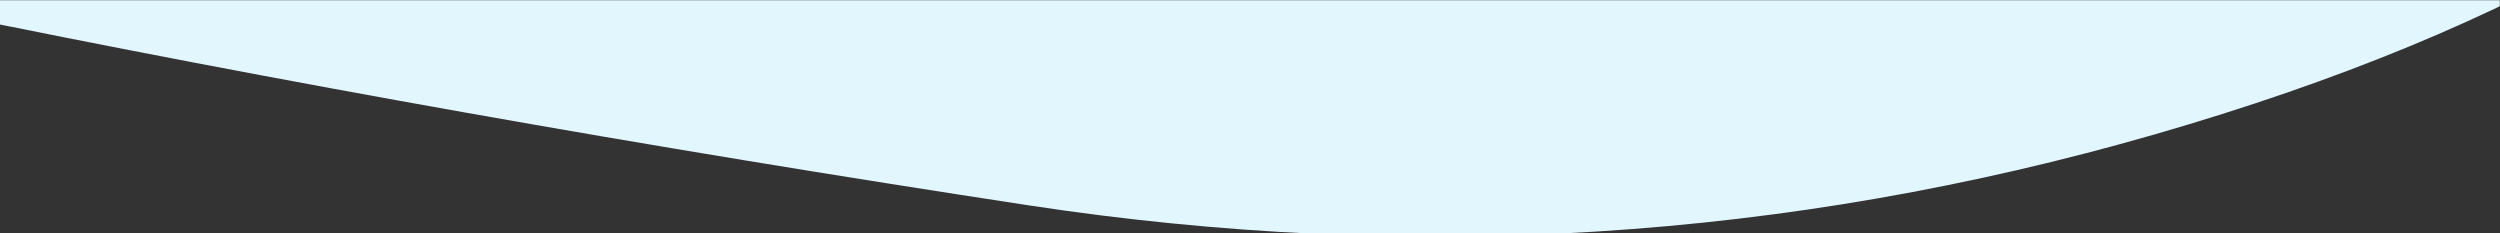 <svg width="1392" height="130" viewBox="0 0 1392 130" fill="none" xmlns="http://www.w3.org/2000/svg">
<rect x="0" y="0" width="1392" height="130" fill="#333333" stroke="none"/>
<mask id="mask0_114_6930" style="mask-type:alpha" maskUnits="userSpaceOnUse" x="-48" y="0" width="1440" height="130">
<rect x="-48" width="1440" height="130" fill="#E5F3ED"/>
</mask>
<g mask="url(#mask0_114_6930)">
<path d="M-405.189 -515.43C-404.281 -624.364 -294.187 -694.337 -74.905 -725.348C144.376 -756.359 352.591 -773.495 549.738 -776.756C746.886 -780.016 937.08 -757.459 1120.32 -709.085C1303.56 -660.71 1454.58 -587.802 1573.39 -490.361C1692.2 -392.919 1710.71 -289.083 1628.92 -178.851C1547.13 -68.62 1404.06 15.944 1199.71 74.84C995.362 133.736 786.338 146.893 572.641 114.311C358.944 81.729 155.385 45.606 -38.035 5.941C-231.456 -33.724 -341.23 -103.302 -367.358 -202.792C-393.486 -302.283 -406.096 -406.495 -405.189 -515.43Z" fill="#E2F6FD"/>
</g>
</svg>

